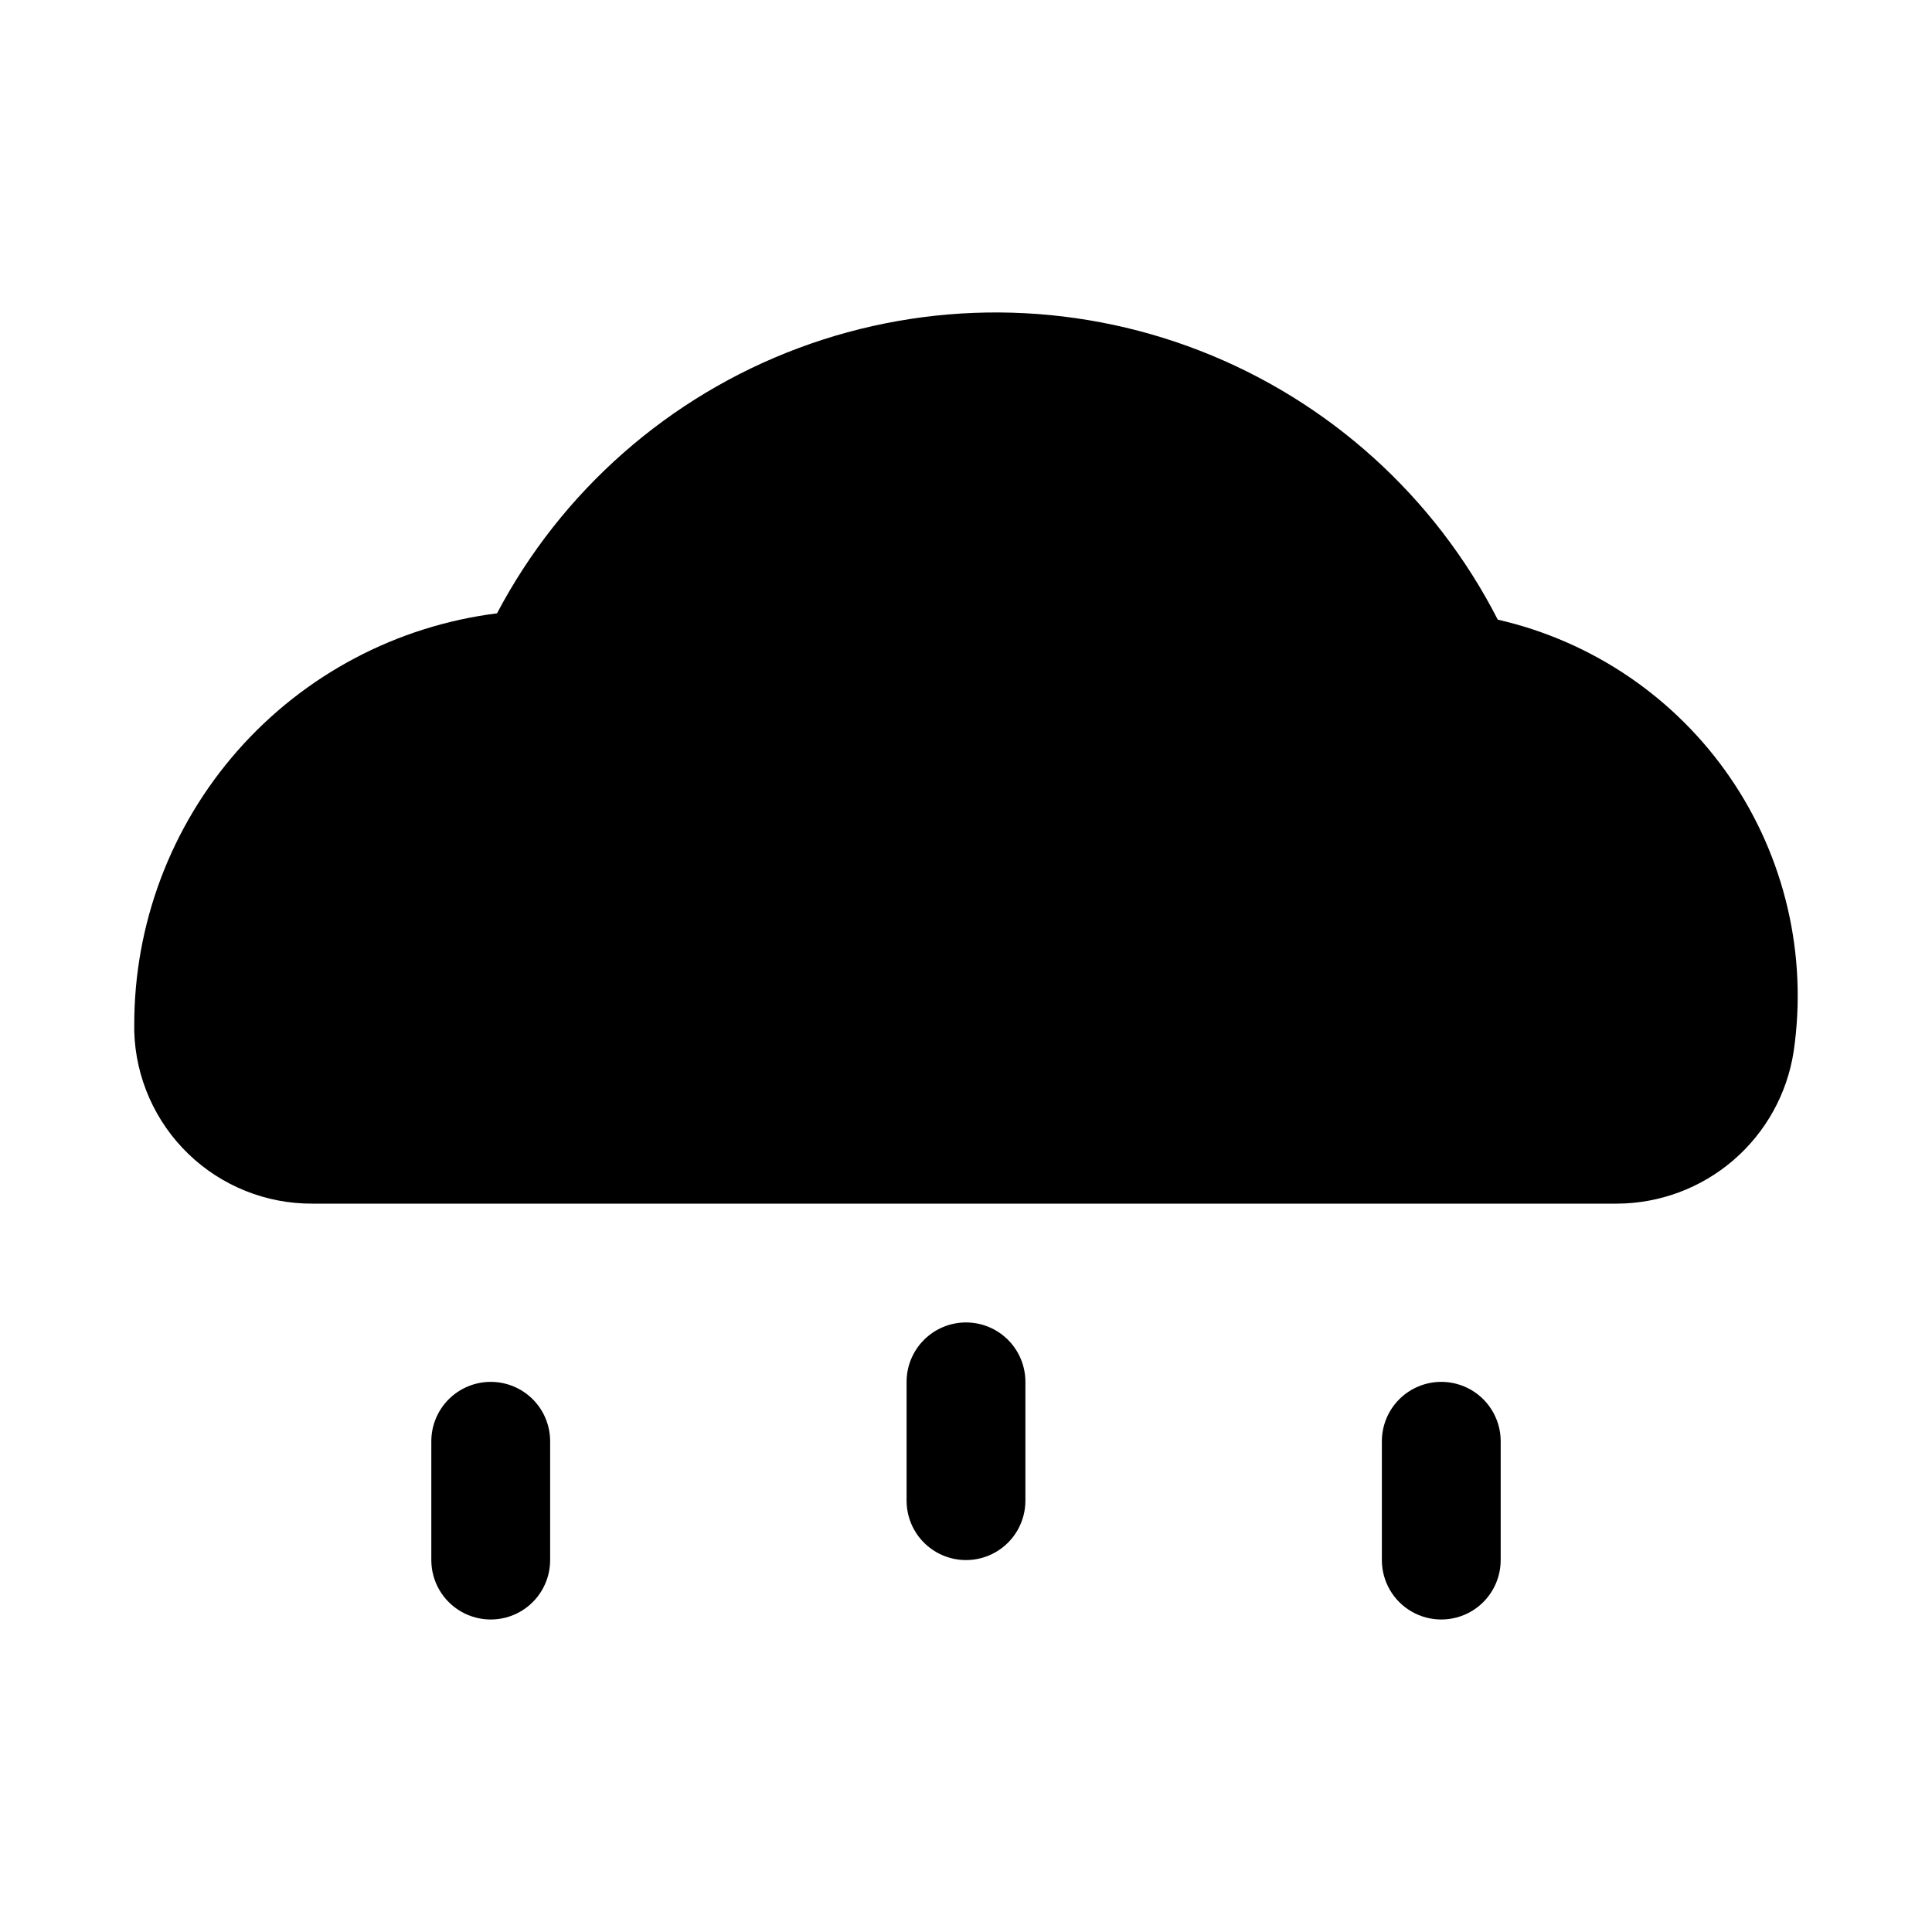 <?xml version="1.0" encoding="UTF-8"?>
<!-- Uploaded to: SVG Repo, www.svgrepo.com, Generator: SVG Repo Mixer Tools -->
<svg fill="#000000" width="800px" height="800px" version="1.1" viewBox="144 144 512 512" xmlns="http://www.w3.org/2000/svg">
 <g>
  <path d="m400 494.46c-4.176 0-8.18 1.66-11.133 4.613-2.953 2.953-4.613 6.957-4.613 11.133v31.488c0 5.625 3 10.82 7.871 13.633s10.875 2.812 15.746 0 7.871-8.008 7.871-13.633v-31.488c0-4.176-1.66-8.18-4.609-11.133-2.953-2.953-6.957-4.613-11.133-4.613z"/>
  <path d="m525.95 510.21c-4.176 0-8.18 1.66-11.133 4.609-2.949 2.953-4.609 6.957-4.609 11.133v31.488c0 5.625 3 10.824 7.871 13.637s10.875 2.812 15.746 0c4.871-2.812 7.871-8.012 7.871-13.637v-31.488c0-4.176-1.66-8.18-4.613-11.133-2.949-2.949-6.957-4.609-11.133-4.609z"/>
  <path d="m274.05 510.21c-4.176 0-8.18 1.66-11.133 4.609-2.953 2.953-4.613 6.957-4.613 11.133v31.488c0 5.625 3.004 10.824 7.875 13.637 4.871 2.812 10.871 2.812 15.742 0 4.871-2.812 7.871-8.012 7.871-13.637v-31.488c0-4.176-1.656-8.18-4.609-11.133-2.953-2.949-6.957-4.609-11.133-4.609z"/>
  <path d="m540.92 308.21c-16.684-32.645-44.793-58.012-78.969-71.281-34.176-13.266-72.039-13.504-106.38-0.668-34.34 12.836-62.762 37.848-79.859 70.281-26.59 3.336-51.043 16.277-68.75 36.391-17.707 20.117-27.445 46.012-27.383 72.809v1.668c0.375 12.258 5.523 23.879 14.348 32.395 8.82 8.512 20.625 13.238 32.883 13.172h345.71c11.328-0.043 22.273-4.129 30.855-11.523 8.586-7.398 14.246-17.613 15.965-28.816 3.715-25.438-2.297-51.344-16.828-72.551-14.535-21.207-36.527-36.156-61.594-41.875z"/>
 </g>
</svg>